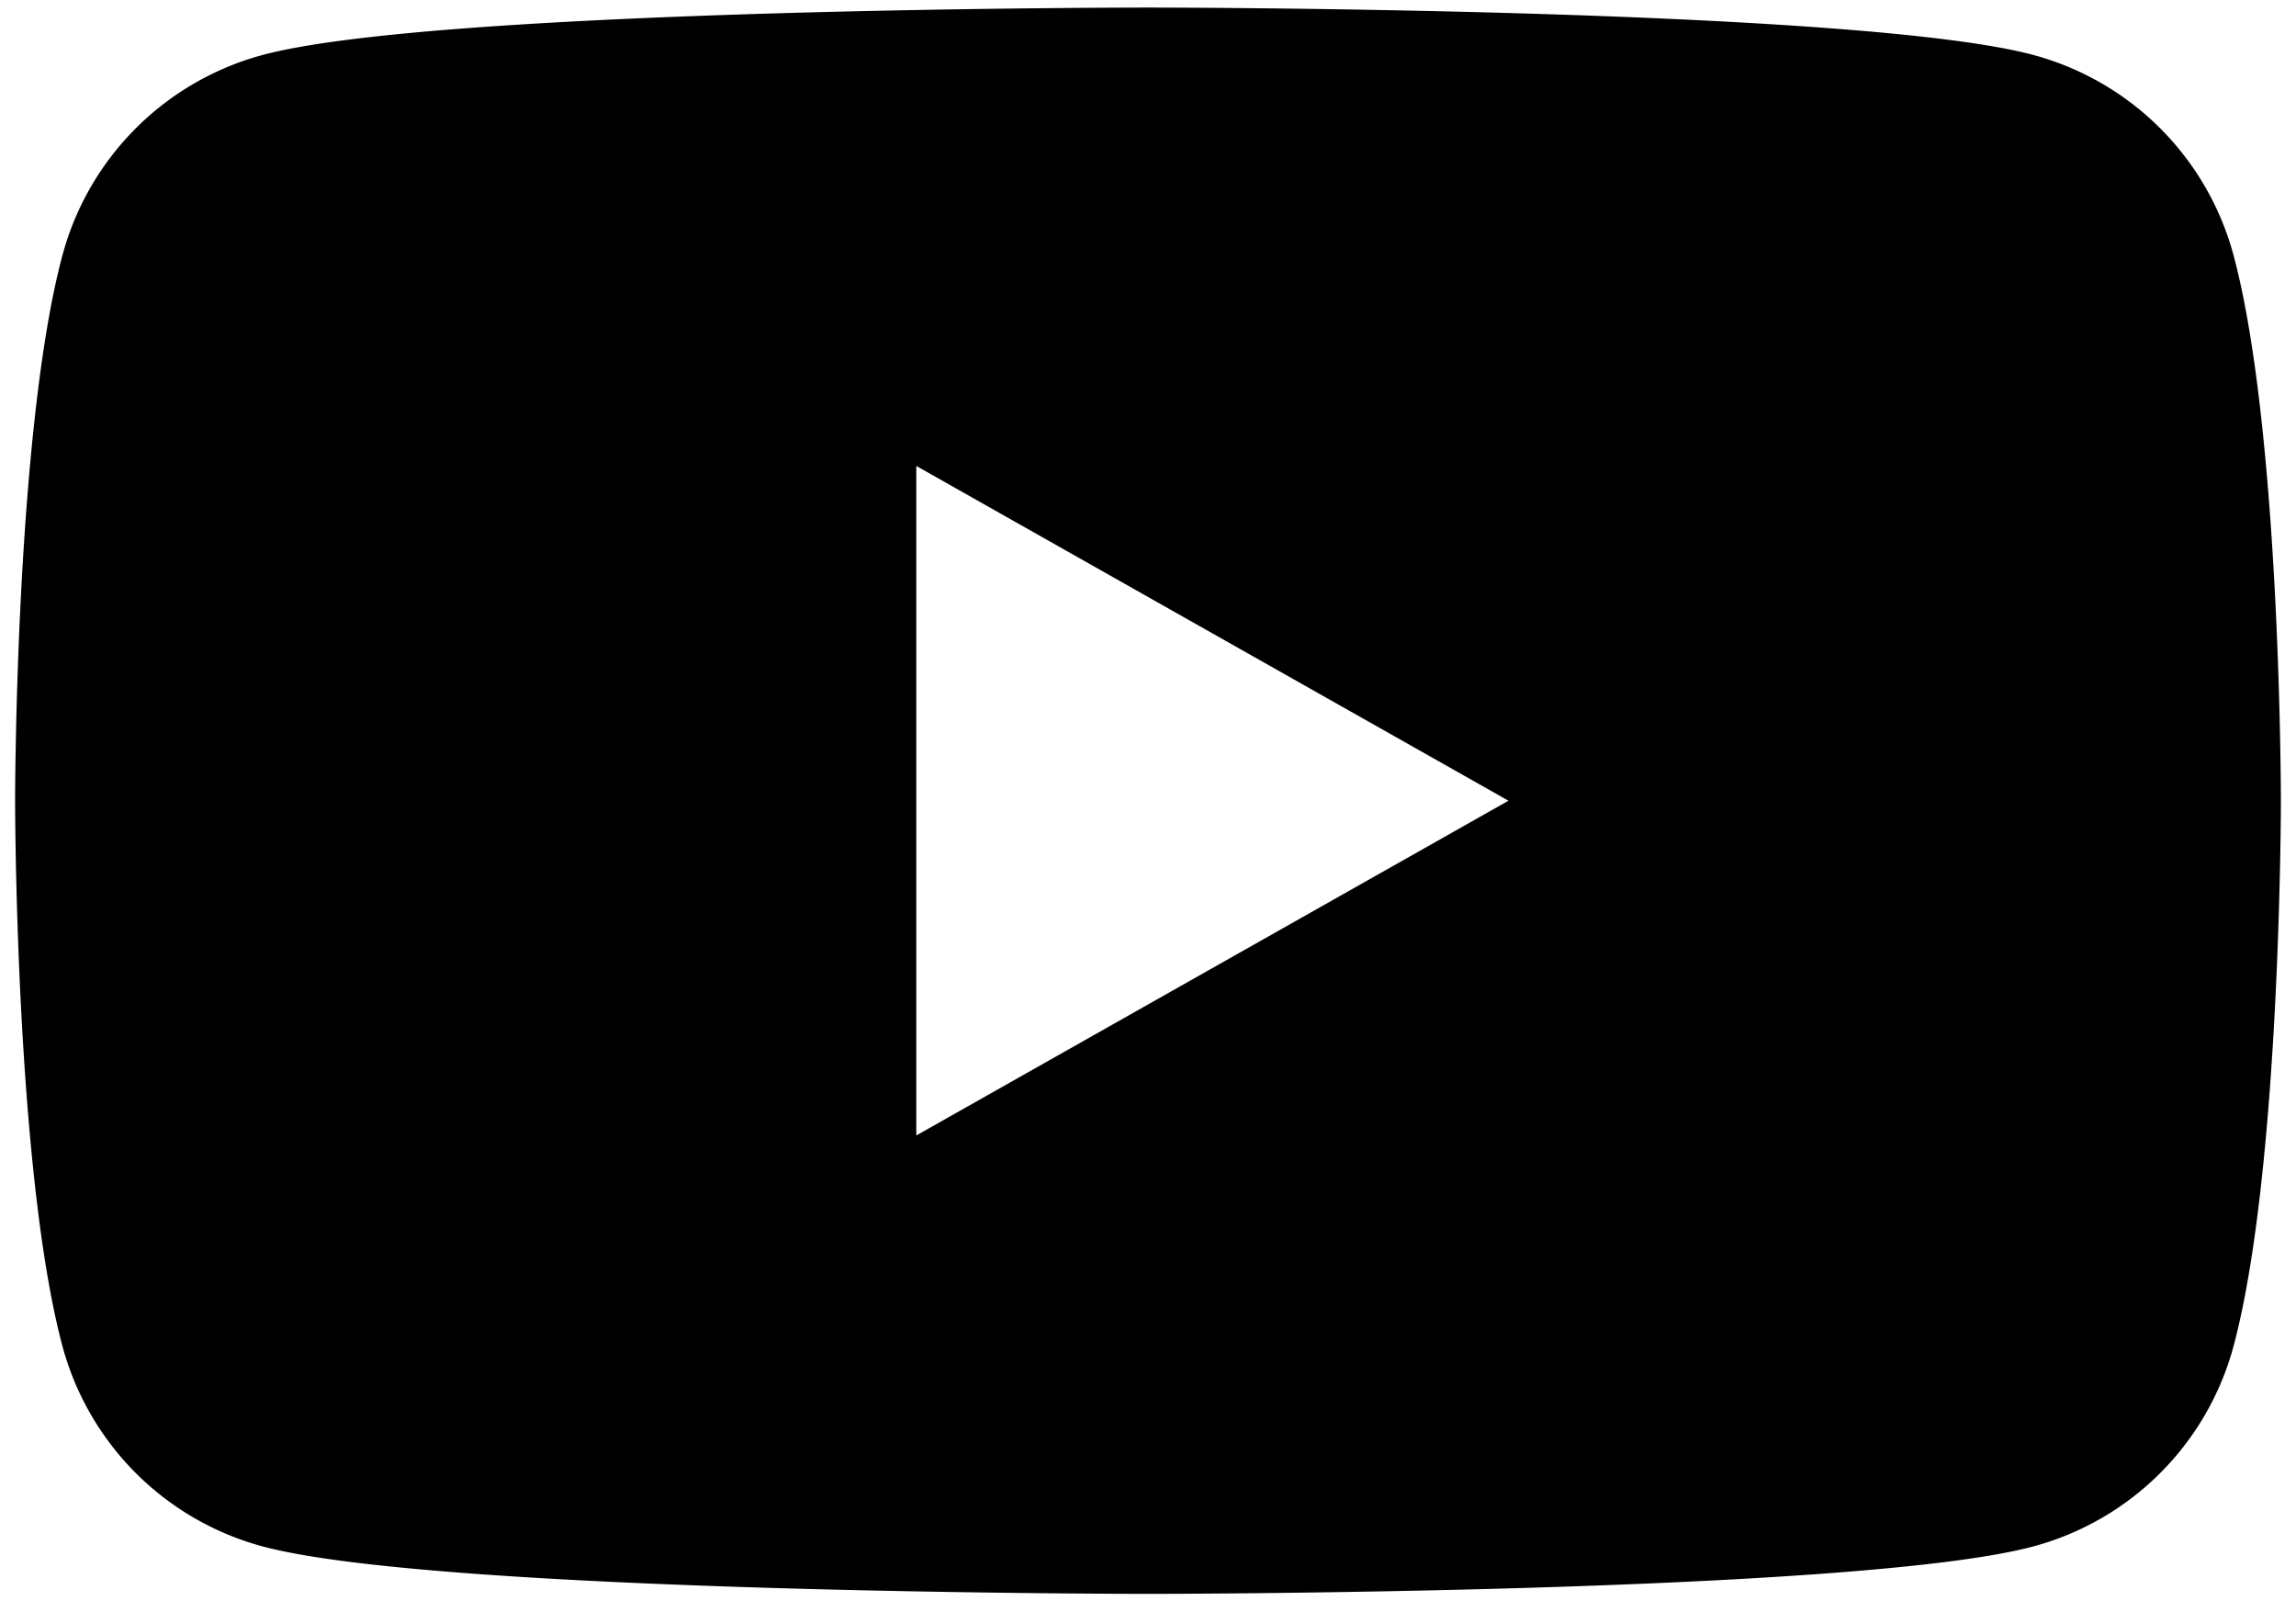<svg xmlns="http://www.w3.org/2000/svg" width="76" height="53"><path fill-rule="evenodd" d="M73.933 8.448a9.392 9.392 0 00-6.631-6.63C61.453.25 38 .25 38 .25S14.547.25 8.698 1.818a9.392 9.392 0 00-6.631 6.63C.5 14.297.5 26.5.5 26.5s0 12.203 1.567 18.052a9.392 9.392 0 006.631 6.63C14.547 52.751 38 52.751 38 52.751s23.453 0 29.302-1.569a9.392 9.392 0 006.631-6.63C75.5 38.703 75.5 26.5 75.5 26.5s0-12.203-1.567-18.052zM30.33 37.58V15.421l19.602 11.08L30.33 37.58z"/></svg>